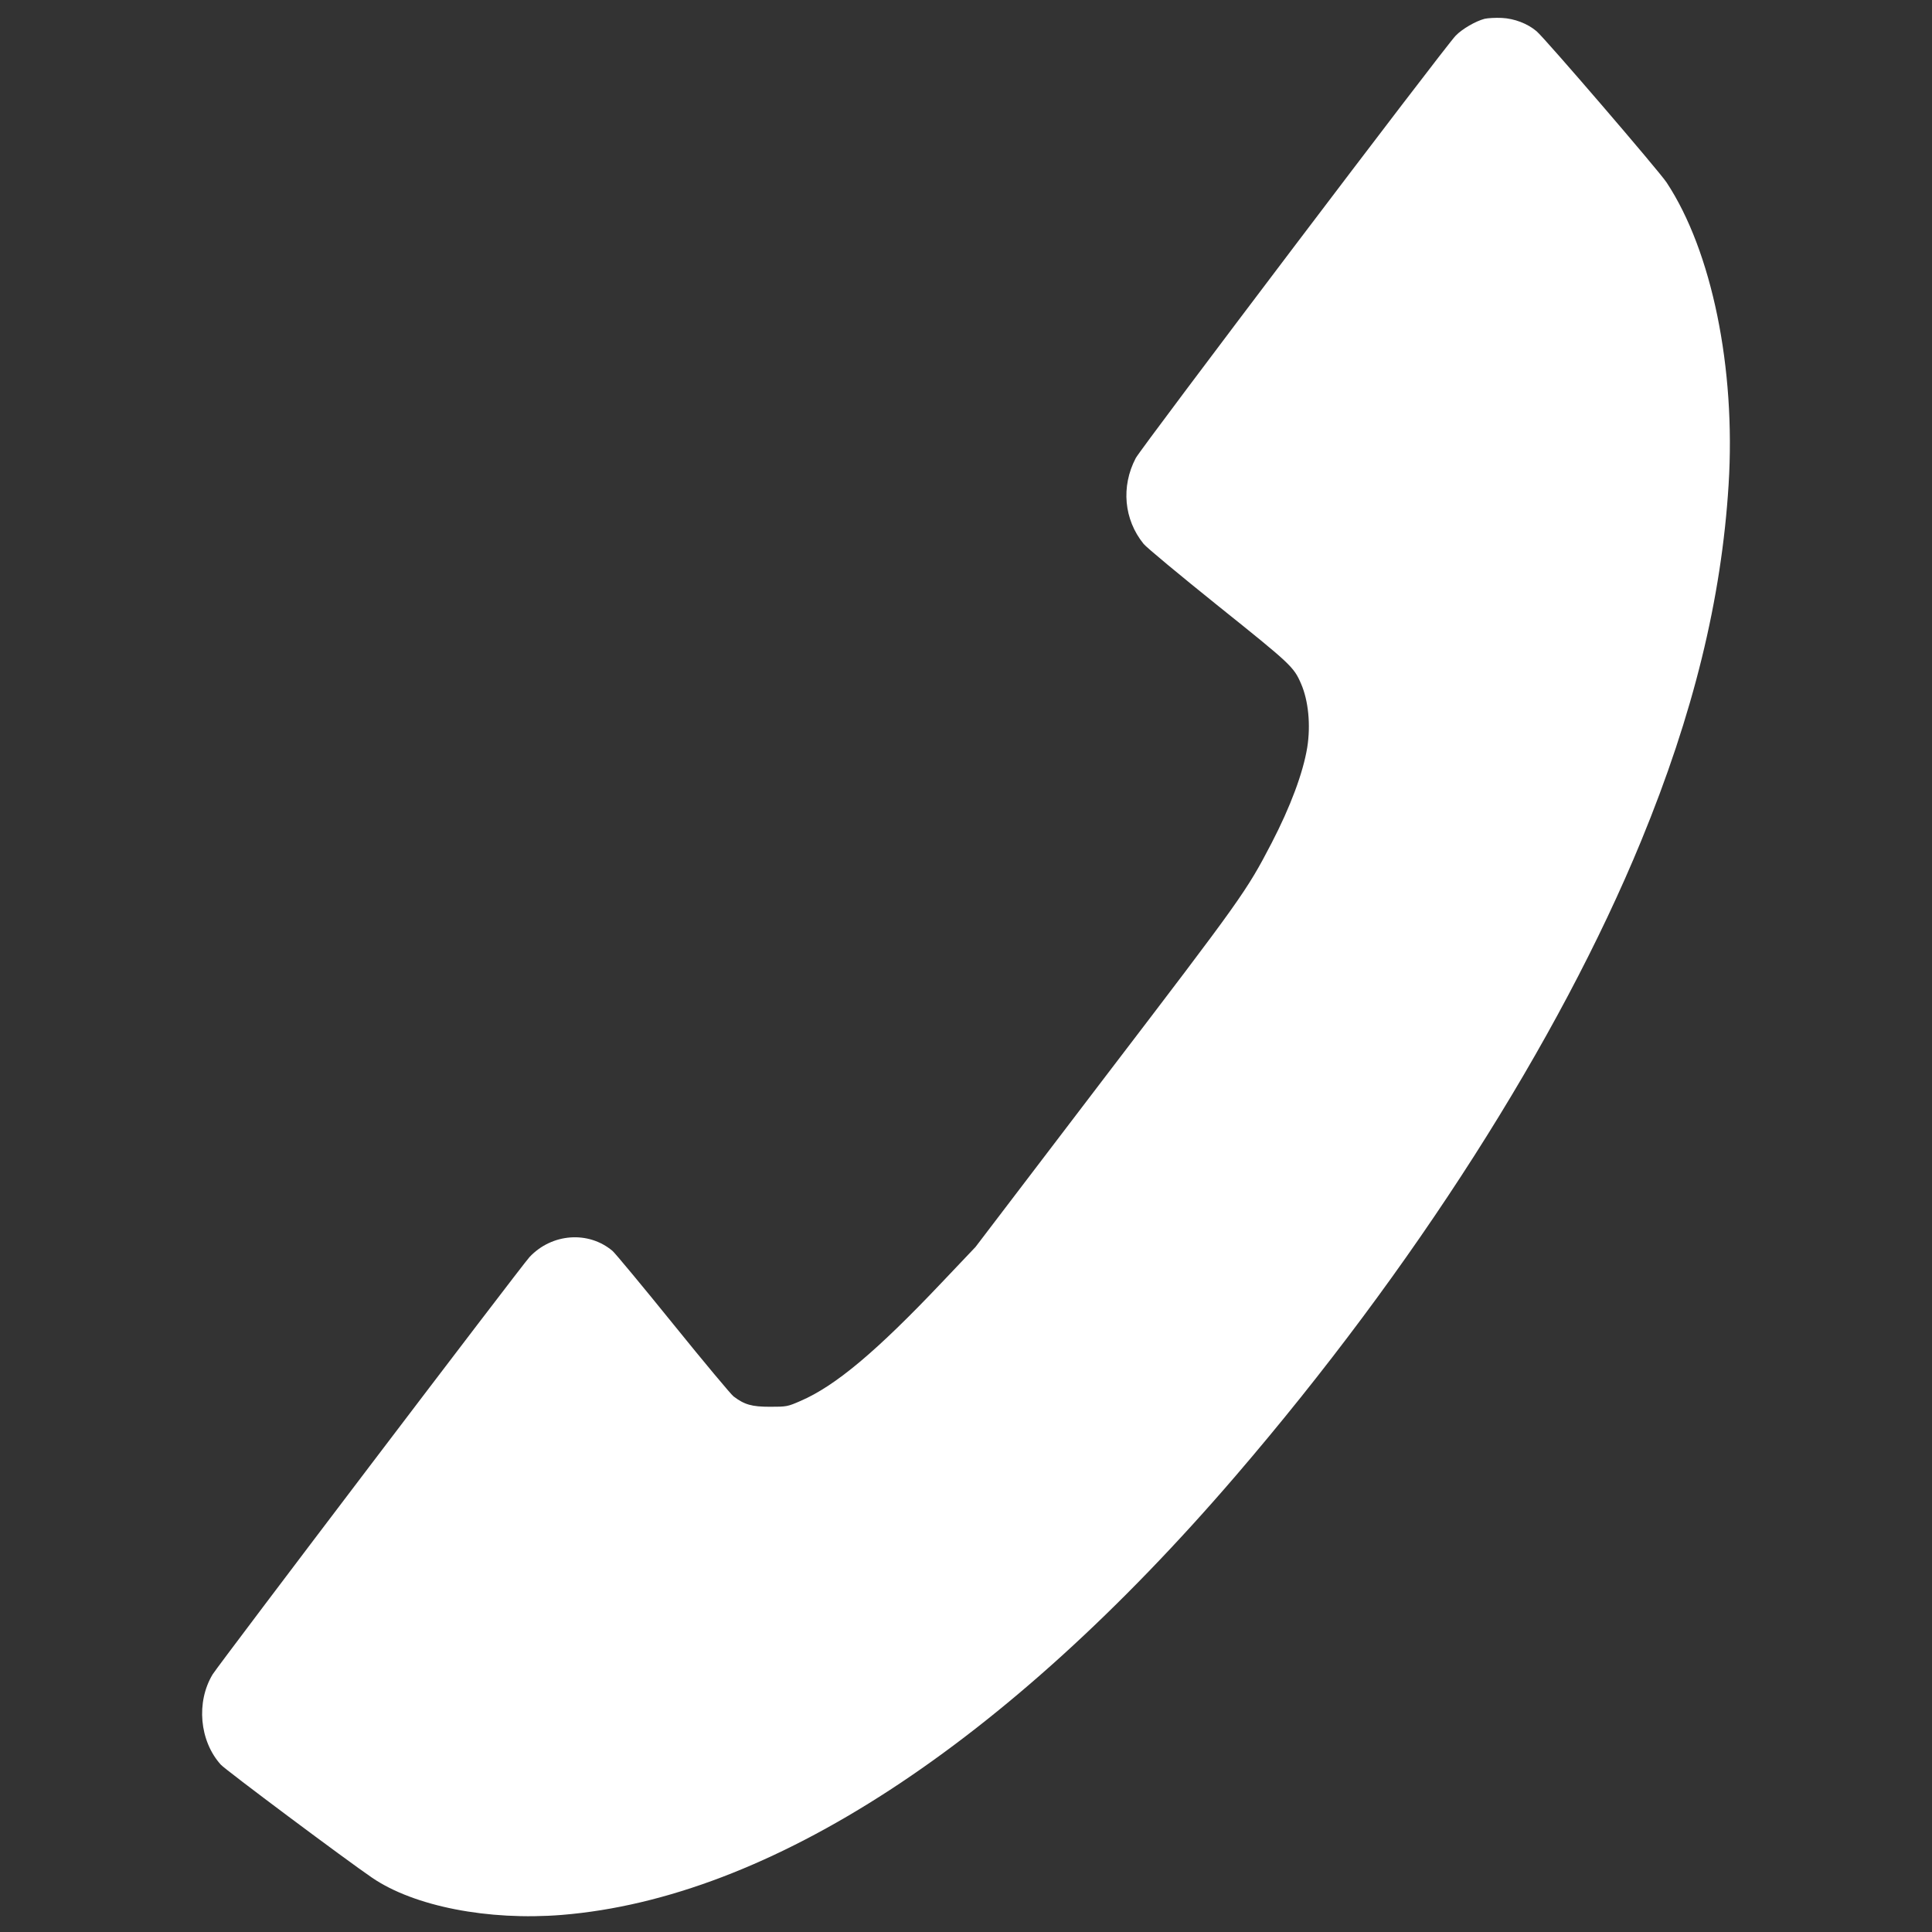 <?xml version="1.0" encoding="UTF-8"?> <svg xmlns="http://www.w3.org/2000/svg" width="650" height="650" viewBox="0 0 650 650" fill="none"><rect x="0" y="0" width="650" height="650" fill="#333333" stroke="none"/><path d="M499.457 6.331C496.462 7.129 492.02 9.675 489.774 11.971C486.23 15.565 383.952 150.637 382.105 154.131C377.114 163.665 378.112 174.796 384.751 182.982C385.699 184.18 397.08 193.614 410.008 203.997C434.367 223.514 435.266 224.362 437.712 230.003C440.207 235.693 441.006 243.929 439.808 251.467C438.41 260.002 434.167 271.383 427.828 283.612C419.343 299.935 417.795 302.081 371.823 362.279L328.197 419.533L316.965 431.363C294.903 454.673 281.026 466.304 269.296 471.345C264.953 473.242 264.654 473.292 259.063 473.292C252.924 473.292 250.478 472.593 246.784 469.798C245.936 469.149 236.751 458.167 226.468 445.439C216.186 432.71 207.001 421.679 206.103 420.88C197.967 413.992 185.637 414.941 178.15 422.927C175.504 425.772 73.477 560.145 71.53 563.34C65.94 572.624 67.088 585.702 74.275 593.689C75.823 595.436 116.304 625.684 125.239 631.774C139.316 641.358 164.224 646.25 189.032 644.253C258.864 638.563 337.98 587.05 415.749 496.503C475.498 426.97 524.415 350.35 552.168 282.864C569.689 240.286 579.173 201.651 581.568 163.066C584.014 123.882 575.928 84.449 560.704 61.388C558.208 57.594 519.723 12.82 516.978 10.524C513.933 7.928 509.49 6.231 505.247 6.031C503.151 5.931 500.555 6.081 499.457 6.331Z" fill="white"></path></svg> 
